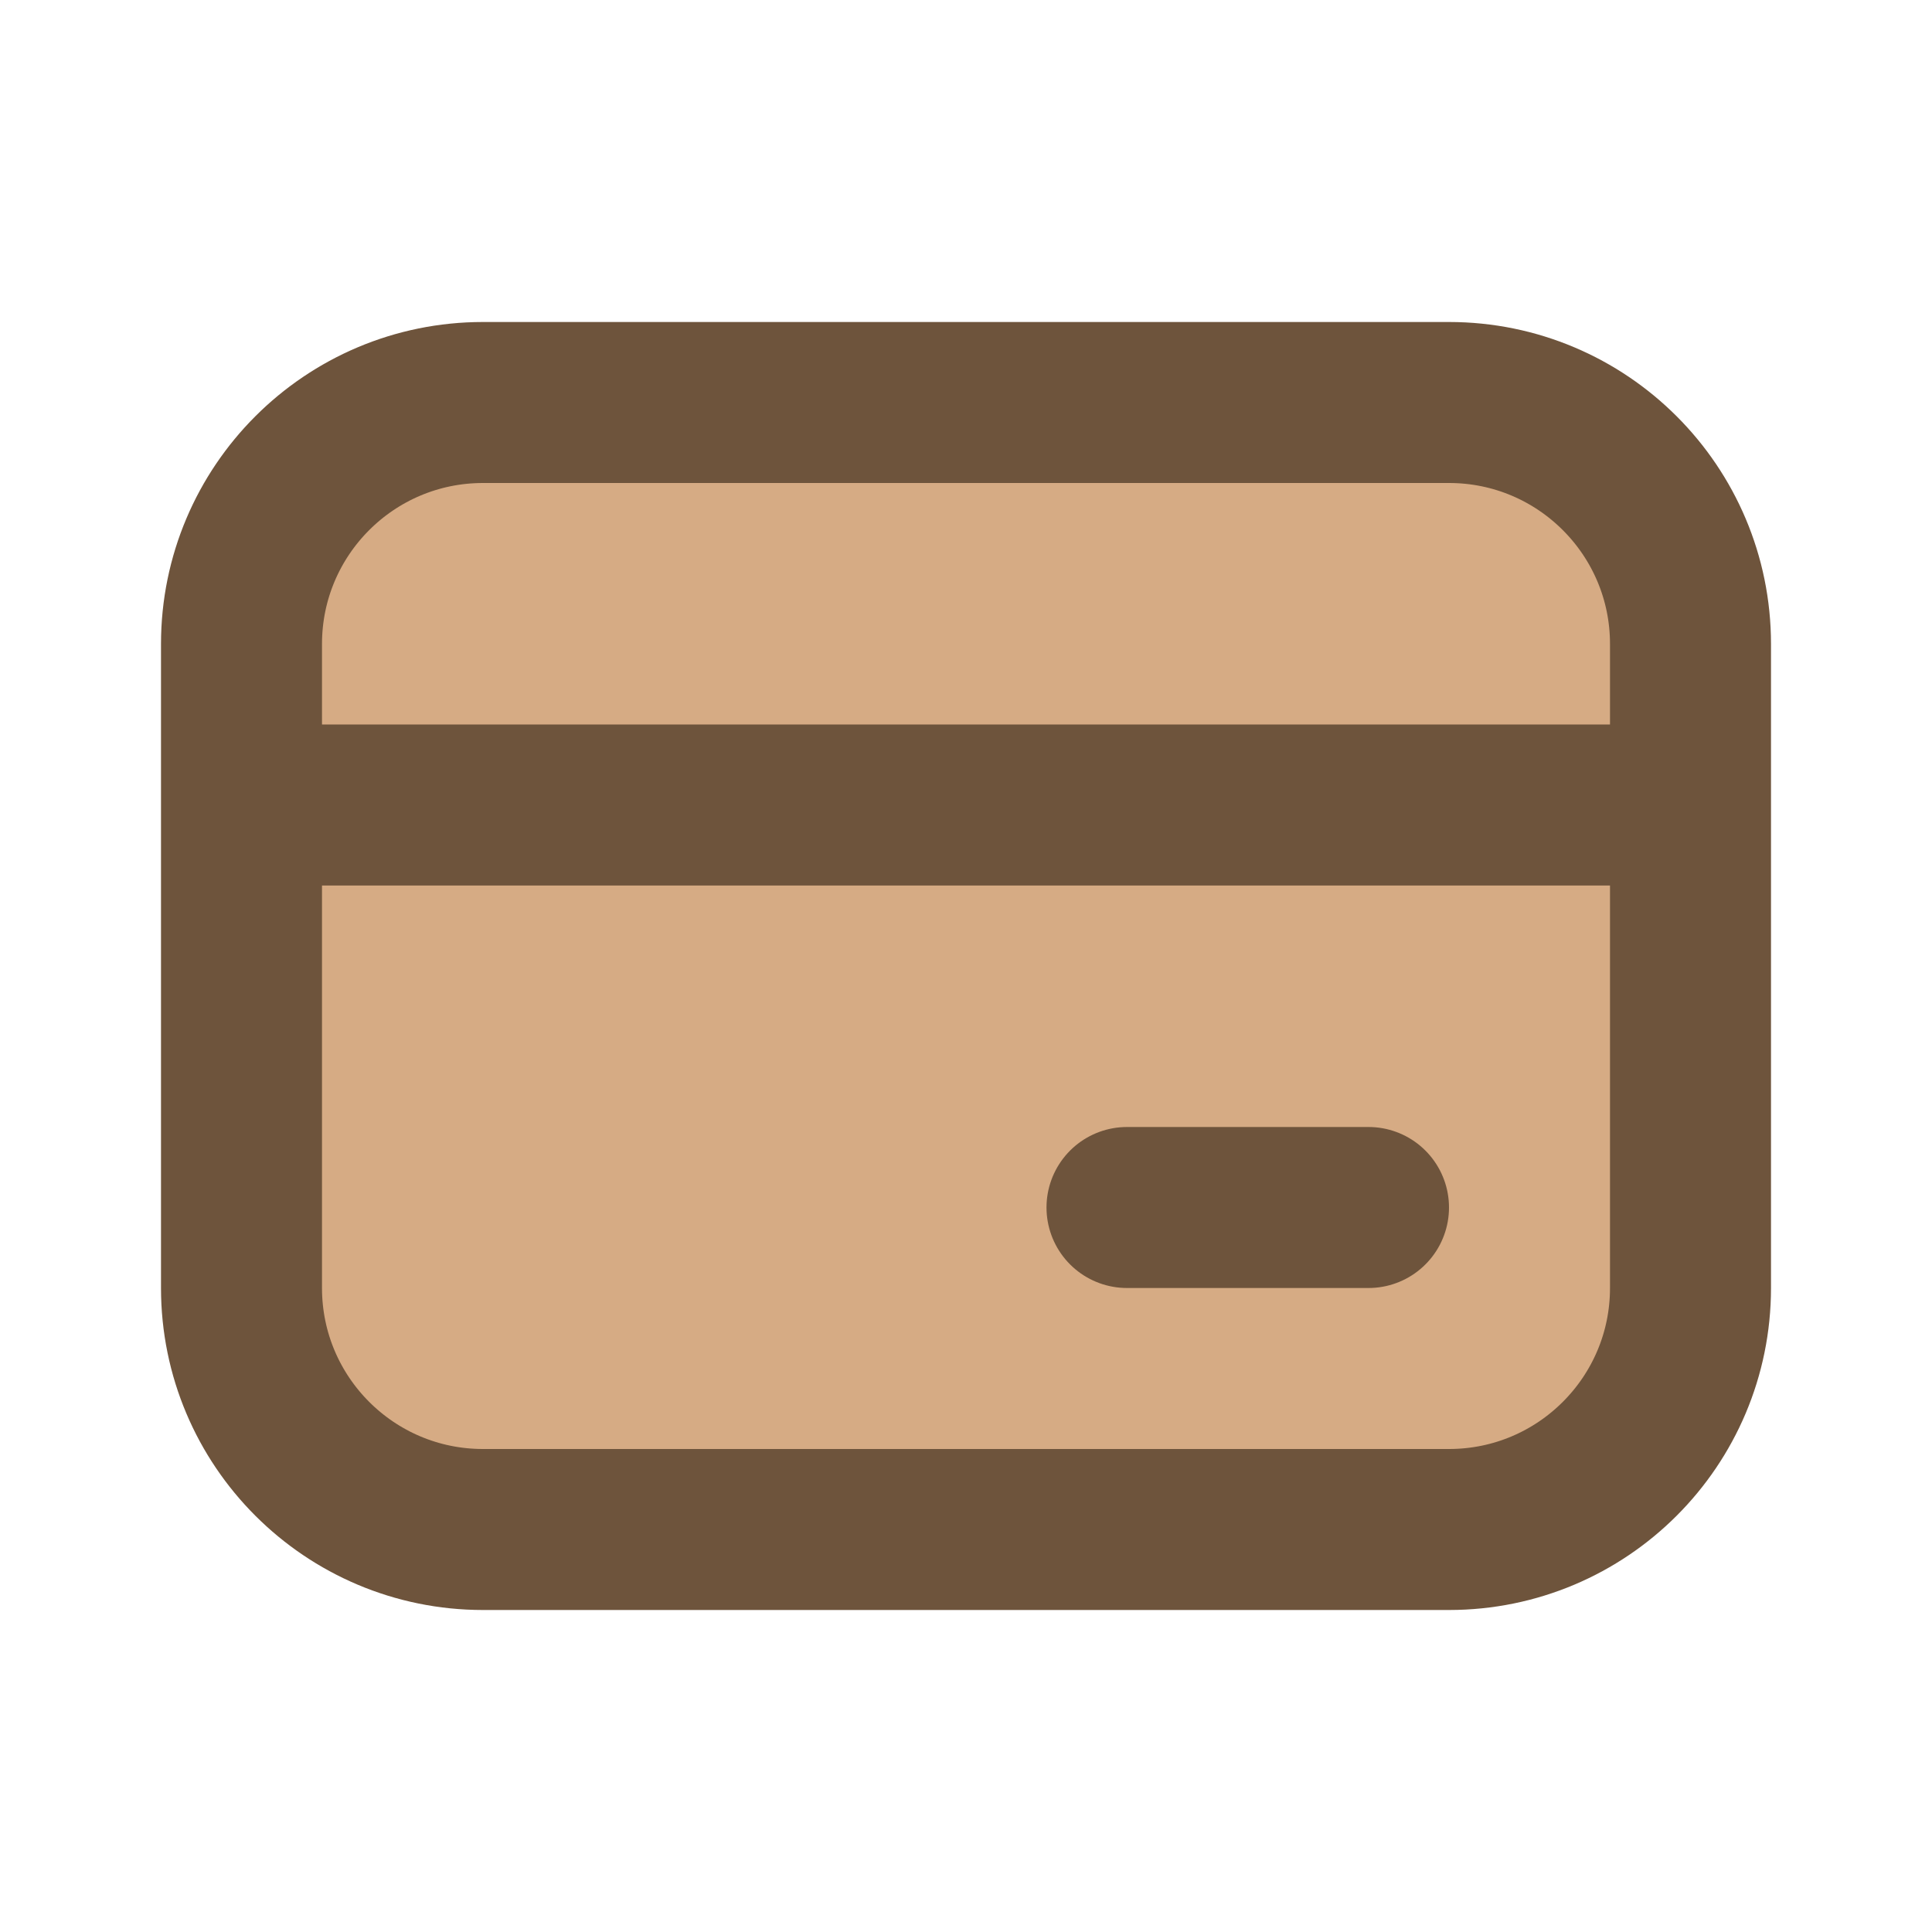 <svg xmlns="http://www.w3.org/2000/svg" width="256px" height="256px" viewBox="0 0 24 24" fill="none">

<g id="SVGRepo_bgCarrier" stroke-width="0"/>

<g id="SVGRepo_tracerCarrier" stroke-linecap="round" stroke-linejoin="round"/>

<g id="SVGRepo_iconCarrier"> <path d="M3 8C3 6.343 4.343 5 6 5H18C19.657 5 21 6.343 21 8V16C21 17.657 19.657 19 18 19H6C4.343 19 3 17.657 3 16V8Z" stroke="#6e543c" stroke-width="2" fill="#d6ab84"/> <path d="M3 10H21" stroke="#6e543c" stroke-width="2" fill="#d6ab84"/> <path d="M14 15L17 15" stroke="#6e543c" stroke-width="2" stroke-linecap="round" fill="#d6ab84"/> </g>

</svg>